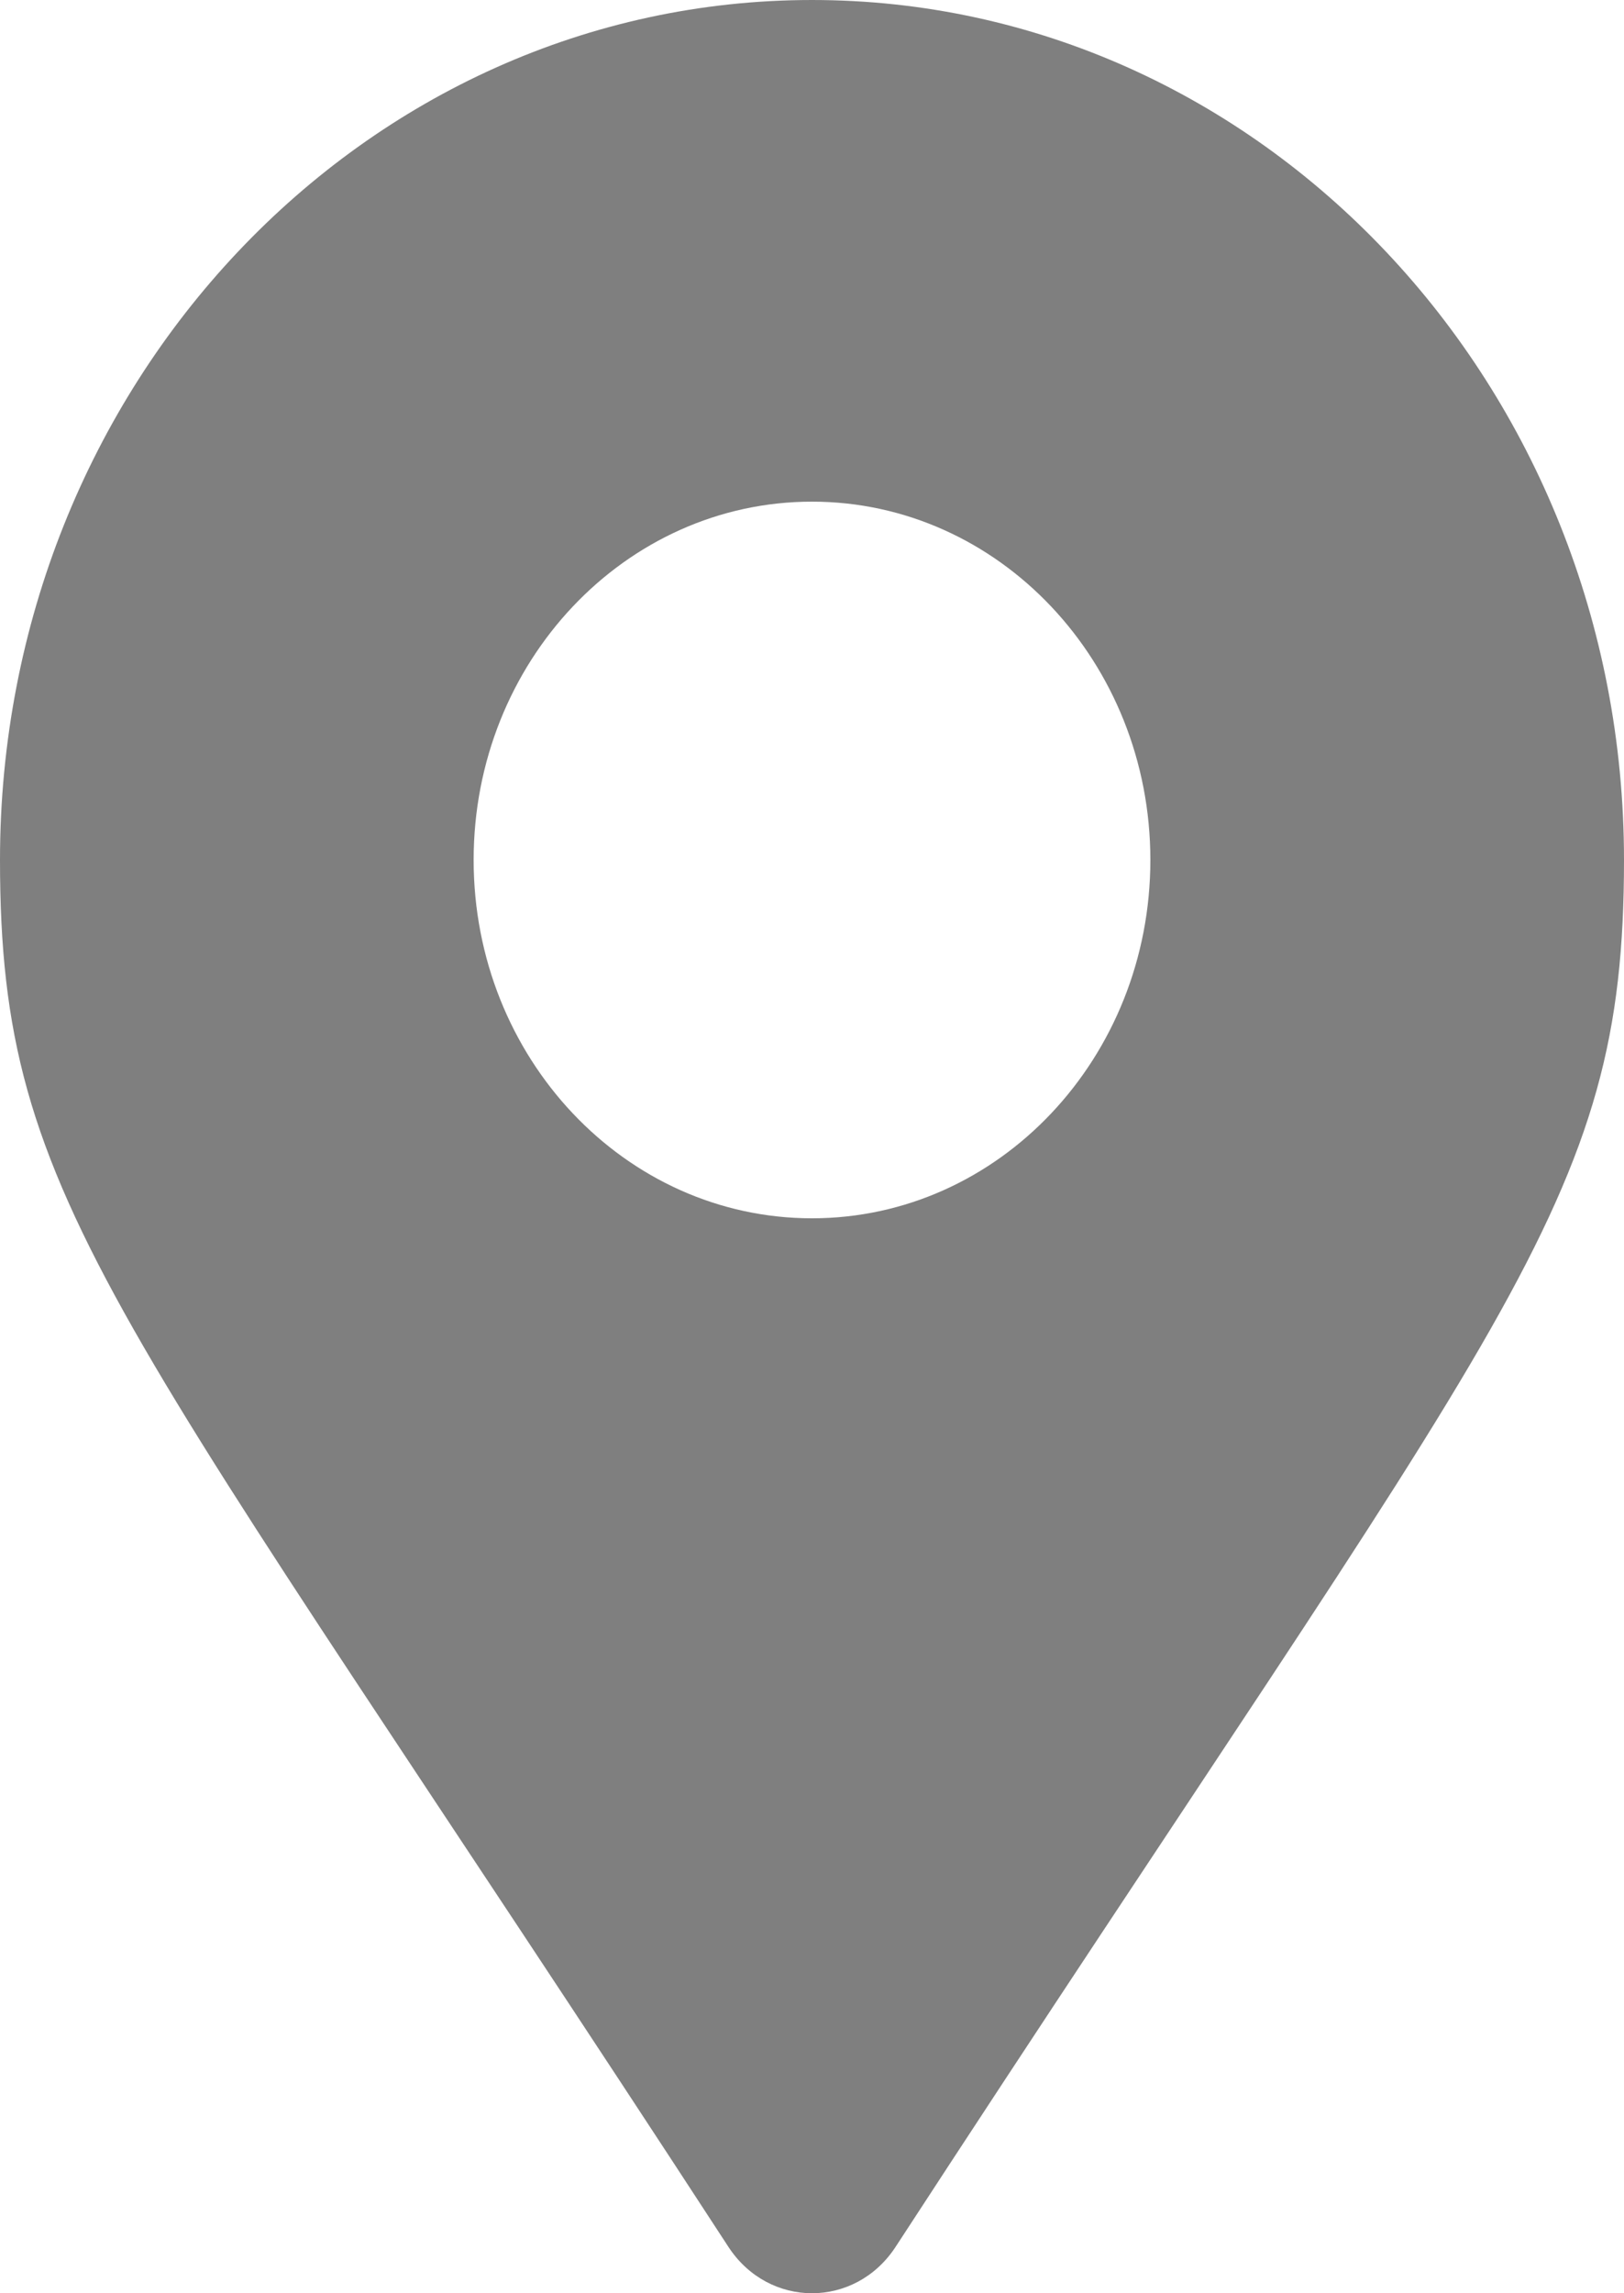 <svg width="17" height="24" viewBox="0 0 17 24" fill="none" xmlns="http://www.w3.org/2000/svg">
<path d="M7.626 23.516C1.194 13.642 0 12.629 0 9C0 4.029 3.806 0 8.5 0C13.194 0 17 4.029 17 9C17 12.629 15.806 13.642 9.374 23.516C8.951 24.161 8.049 24.161 7.626 23.516ZM8.5 12.75C10.456 12.75 12.042 11.071 12.042 9C12.042 6.929 10.456 5.25 8.5 5.25C6.544 5.25 4.958 6.929 4.958 9C4.958 11.071 6.544 12.75 8.5 12.75Z" fill="black" fill-opacity="0.5"/>
</svg>
